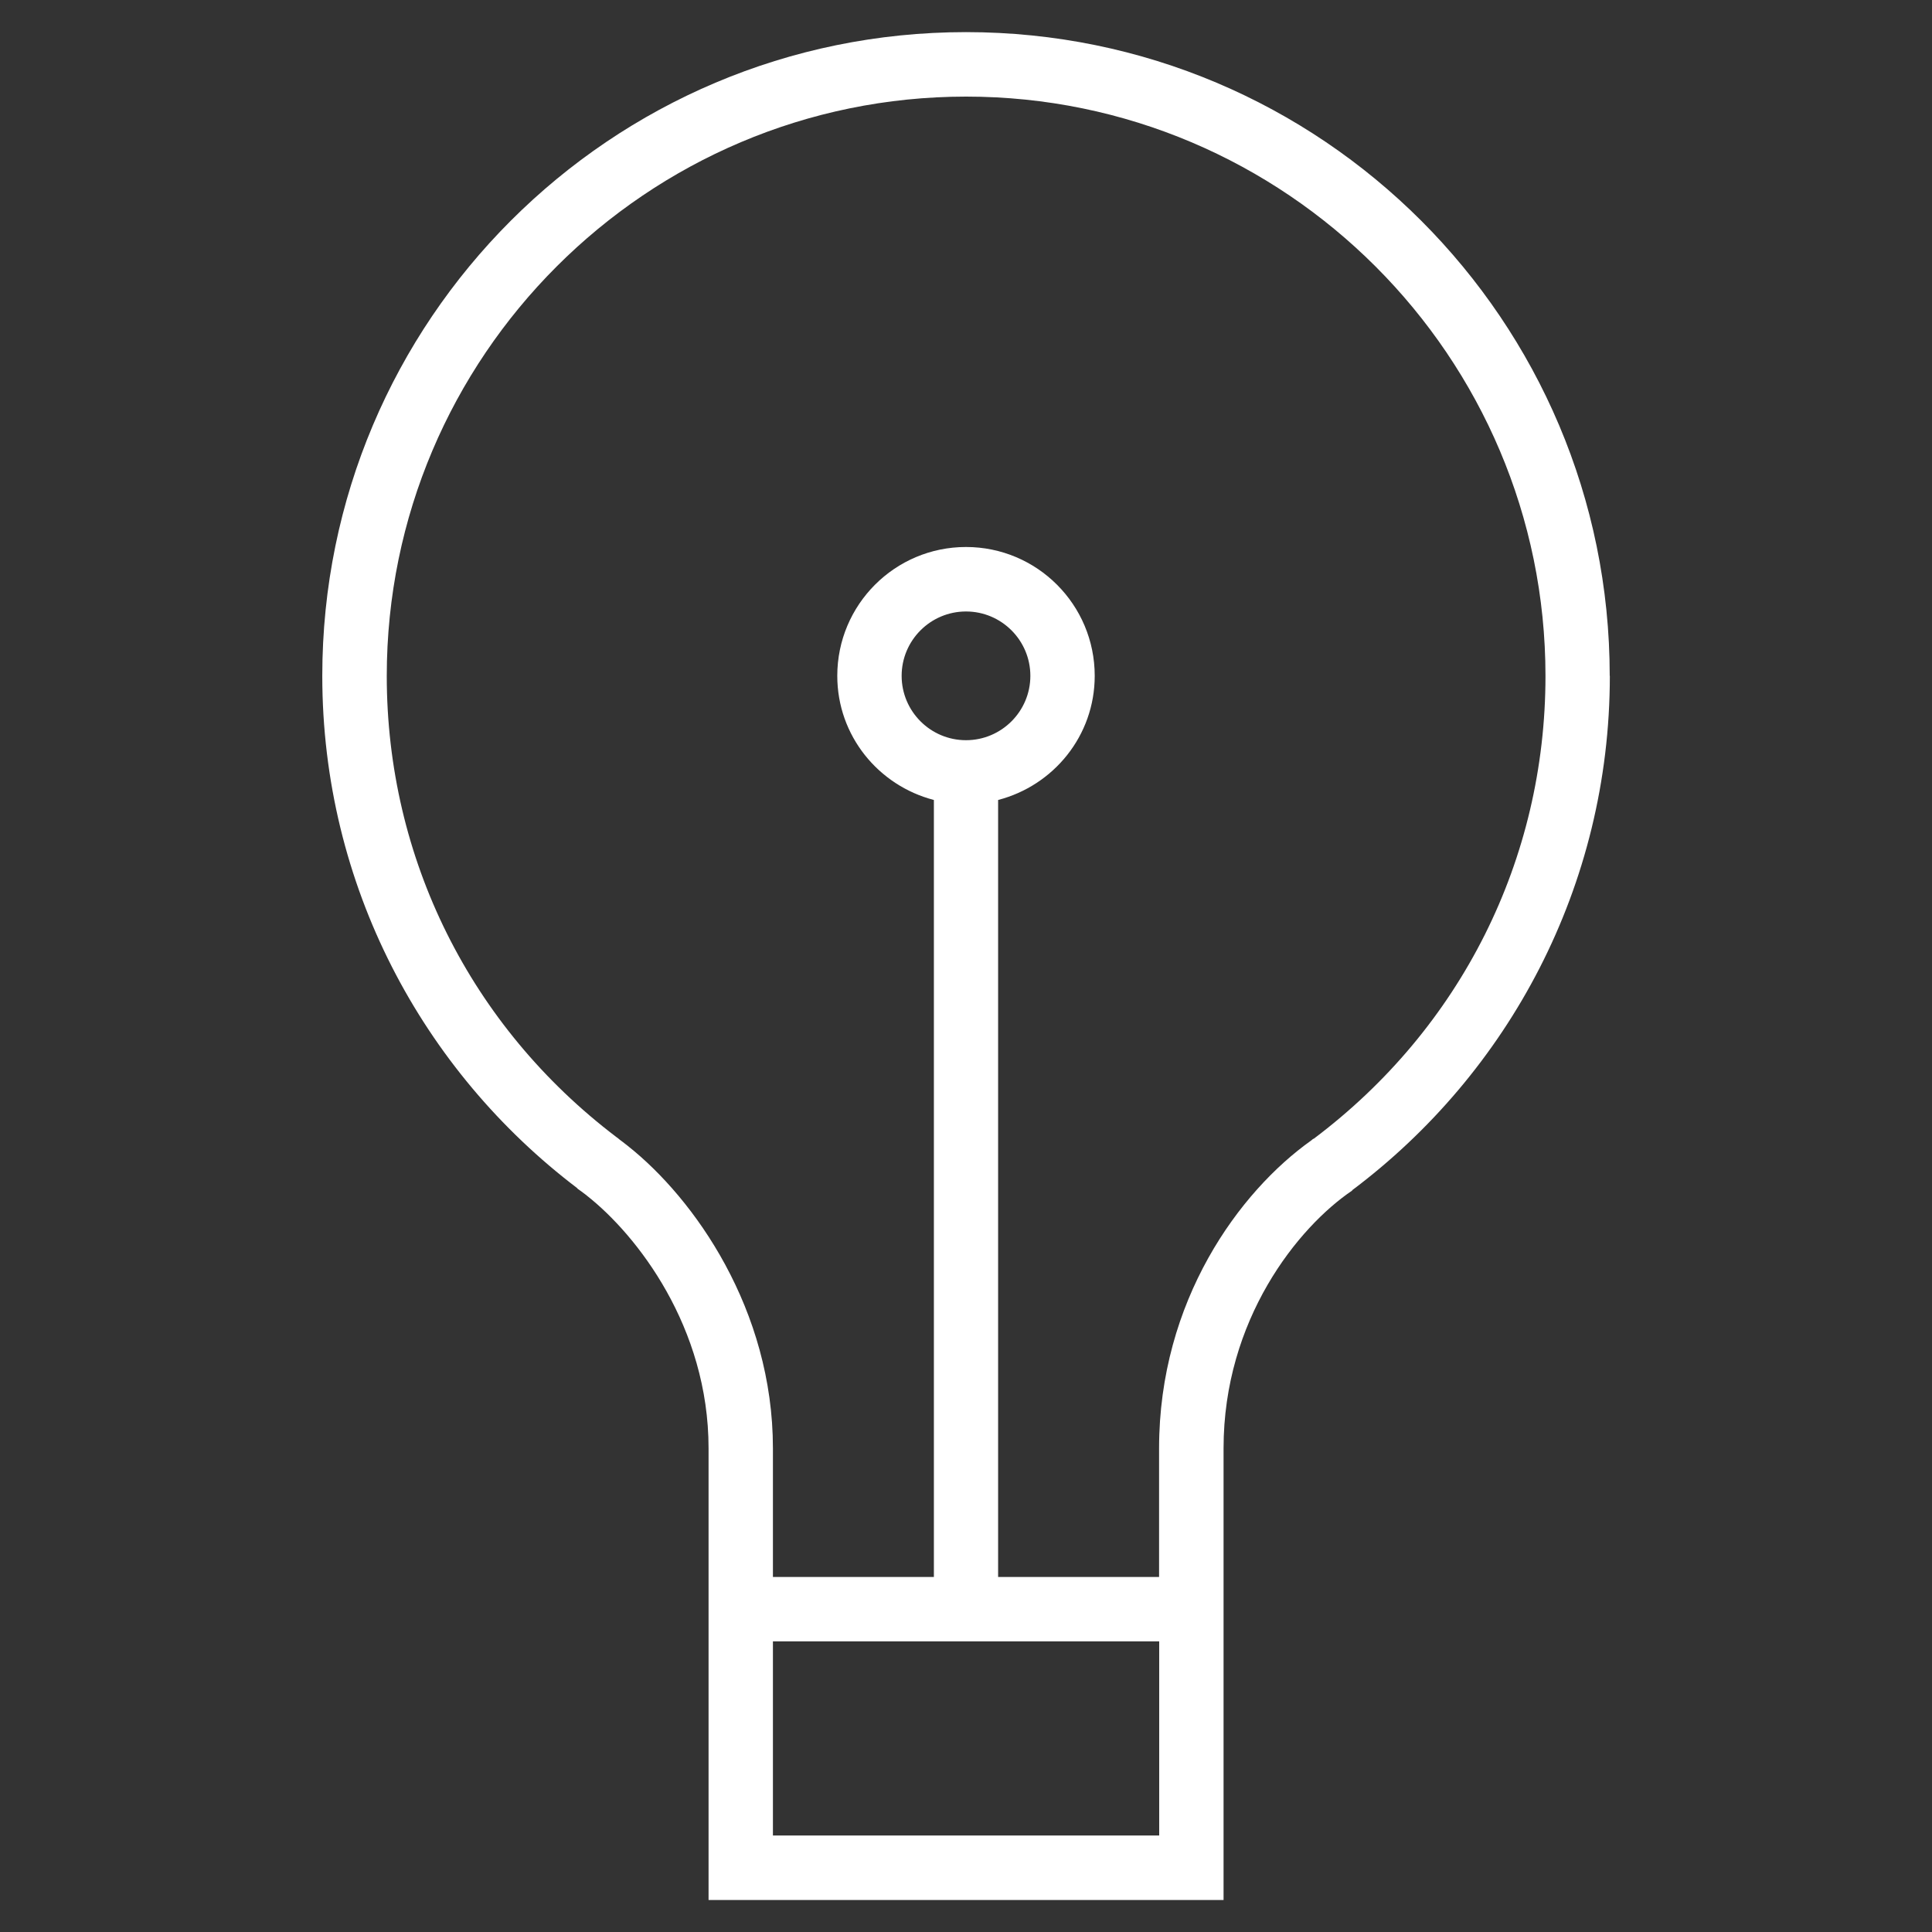 <?xml version="1.0" encoding="utf-8"?>
<!-- Generated by IcoMoon.io -->
<!DOCTYPE svg PUBLIC "-//W3C//DTD SVG 1.1//EN" "http://www.w3.org/Graphics/SVG/1.1/DTD/svg11.dtd">
<svg version="1.1" xmlns="http://www.w3.org/2000/svg" xmlns:xlink="http://www.w3.org/1999/xlink" width="16" height="16" viewBox="0 0 16 16">
<rect x="0" y="0" width="16" height="16" fill="#333333" stroke="none"/>
<path fill="#FFF" d="M13.331 5.597c0-2.944-2.387-5.331-5.331-5.331s-5.331 2.387-5.331 5.331c0 1.734 0.83 3.271 2.113 4.244l-0.002 0.001c0.024 0.017 0.050 0.036 0.076 0.056 0.003 0.002 0.005 0.004 0.007 0.006 0.413 0.326 1.005 1.086 1.005 2.090v3.741h4.265v-3.741c0-1.066 0.616-1.831 1.066-2.135l-0.001-0.002c1.295-0.972 2.134-2.517 2.134-4.26zM6.401 15.201v-1.608h3.199v1.608h-3.199zM8 6.13c-0.294 0-0.533-0.239-0.533-0.533s0.239-0.533 0.533-0.533 0.533 0.239 0.533 0.533c0 0.294-0.239 0.533-0.533 0.533zM10.877 9.43c-0.007 0.005-0.014 0.011-0.021 0.017-0.59 0.42-1.257 1.323-1.257 2.547v1.066h-1.333v-6.435c0.459-0.119 0.8-0.532 0.8-1.028 0-0.589-0.477-1.067-1.066-1.067s-1.066 0.478-1.066 1.067c0 0.496 0.341 0.909 0.8 1.028v6.435h-1.333v-1.066c0-1.148-0.651-2.069-1.203-2.505-0.004-0.004-0.009-0.007-0.014-0.011-0.017-0.014-0.035-0.027-0.051-0.039-0.009-0.008-0.018-0.015-0.028-0.022-1.209-0.917-1.902-2.309-1.902-3.819 0-2.646 2.153-4.798 4.798-4.798s4.798 2.153 4.798 4.798c-0 1.52-0.7 2.917-1.921 3.834z"></path>
</svg>
